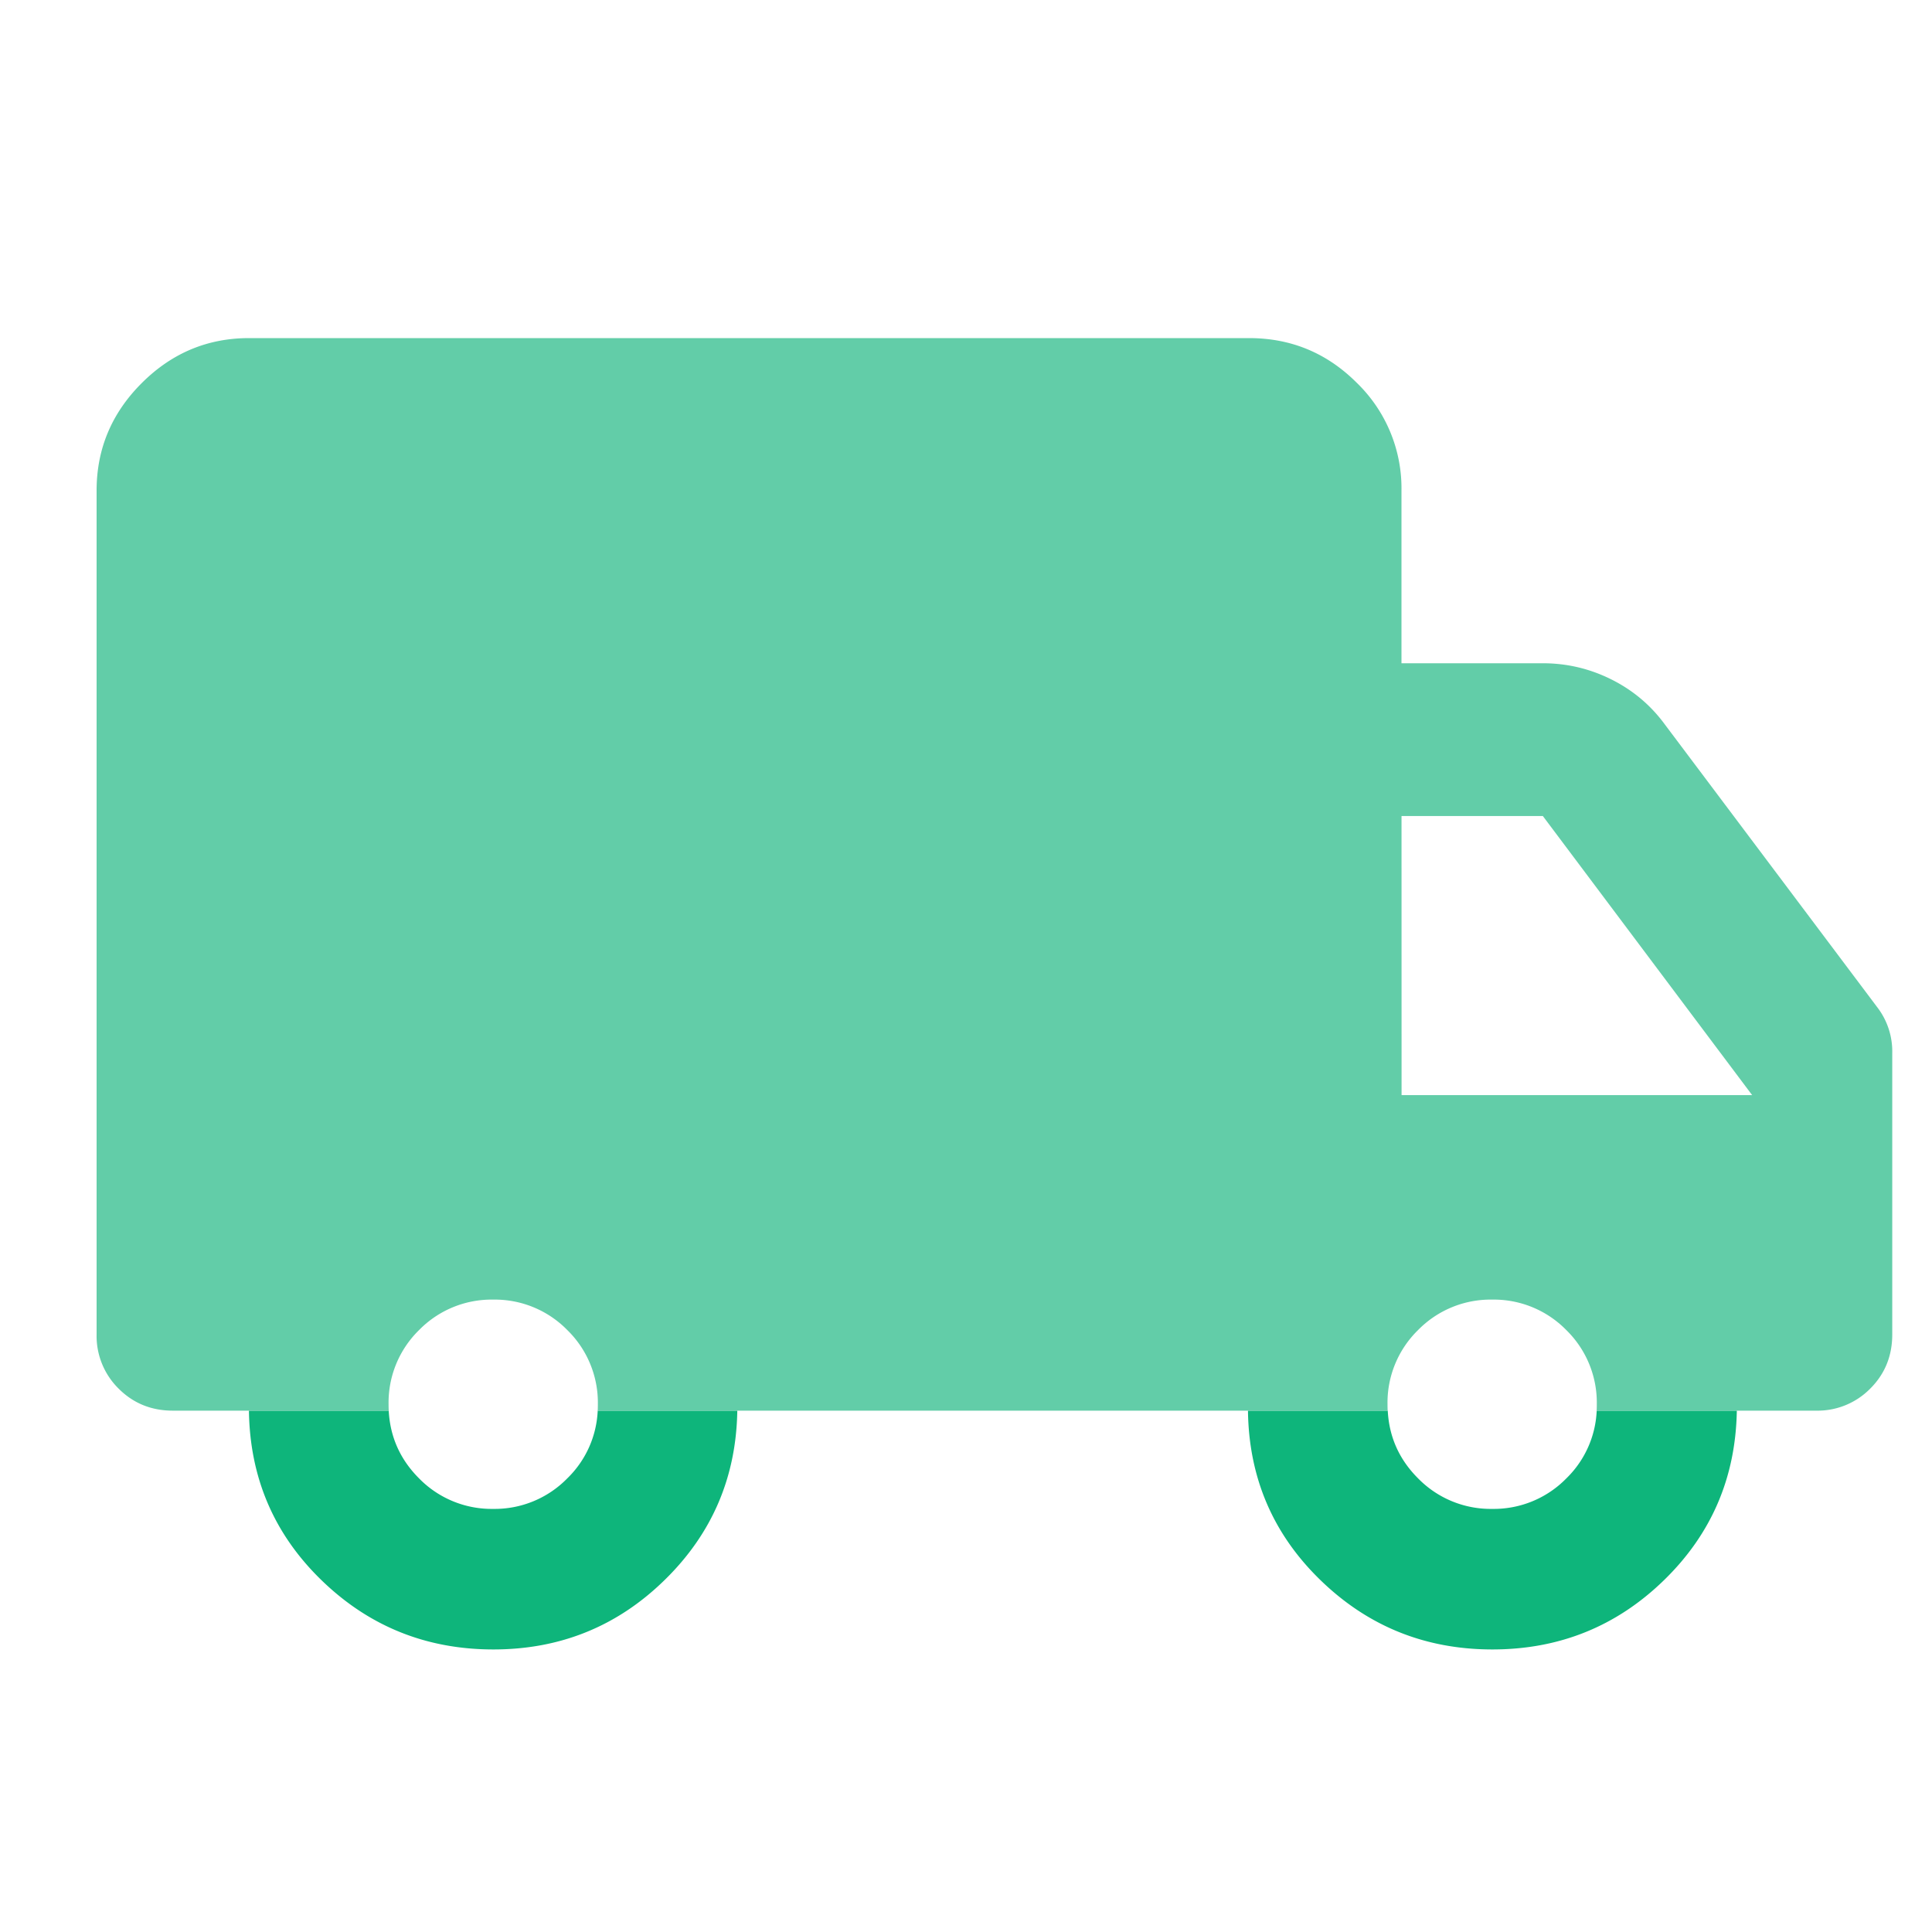 <svg width="40" height="40" viewBox="0 0 40 40" fill="none" xmlns="http://www.w3.org/2000/svg"><path fill-rule="evenodd" clip-rule="evenodd" d="M6.658 32.718q1.477 1.432 3.557 1.432 2.078 0 3.548-1.44 1.47-1.438 1.502-3.504h-2.89a2.08 2.08 0 0 1-.63 1.402 2.1 2.1 0 0 1-1.534.632 2.1 2.1 0 0 1-1.535-.632q-.585-.585-.628-1.402H5.154q.027 2.08 1.504 3.512m19.18-3.512q.025 2.08 1.504 3.512 1.477 1.432 3.556 1.432t3.553-1.434 1.508-3.51h-2.901a2.08 2.08 0 0 1-.628 1.402 2.1 2.1 0 0 1-1.535.632 2.1 2.1 0 0 1-1.535-.632q-.586-.585-.628-1.402z" fill="#0EB57B"/><path fill-rule="evenodd" clip-rule="evenodd" d="M5.154 29.206H3.578q-.666 0-1.122-.456A1.53 1.53 0 0 1 2 27.628V10.157q0-1.292.933-2.224Q3.865 7 5.157 7H25.86q1.305 0 2.231.926a3.04 3.04 0 0 1 .925 2.23v3.576h2.926q.747 0 1.416.333t1.108.93l4.397 5.854a1.5 1.5 0 0 1 .314.953v5.826q0 .667-.456 1.122a1.53 1.53 0 0 1-1.122.456h-4.542q.003-.066.003-.133a2.1 2.1 0 0 0-.631-1.535 2.1 2.1 0 0 0-1.535-.631 2.1 2.1 0 0 0-1.535.631 2.1 2.1 0 0 0-.632 1.535q0 .068.003.133H12.375q.003-.066.003-.133a2.1 2.1 0 0 0-.632-1.535 2.1 2.1 0 0 0-1.535-.631 2.1 2.1 0 0 0-1.535.631 2.1 2.1 0 0 0-.631 1.535q0 .068.003.133zm23.864-6.533h7.258l-4.333-5.778h-2.926z" fill="#62CDA8"/></svg>
